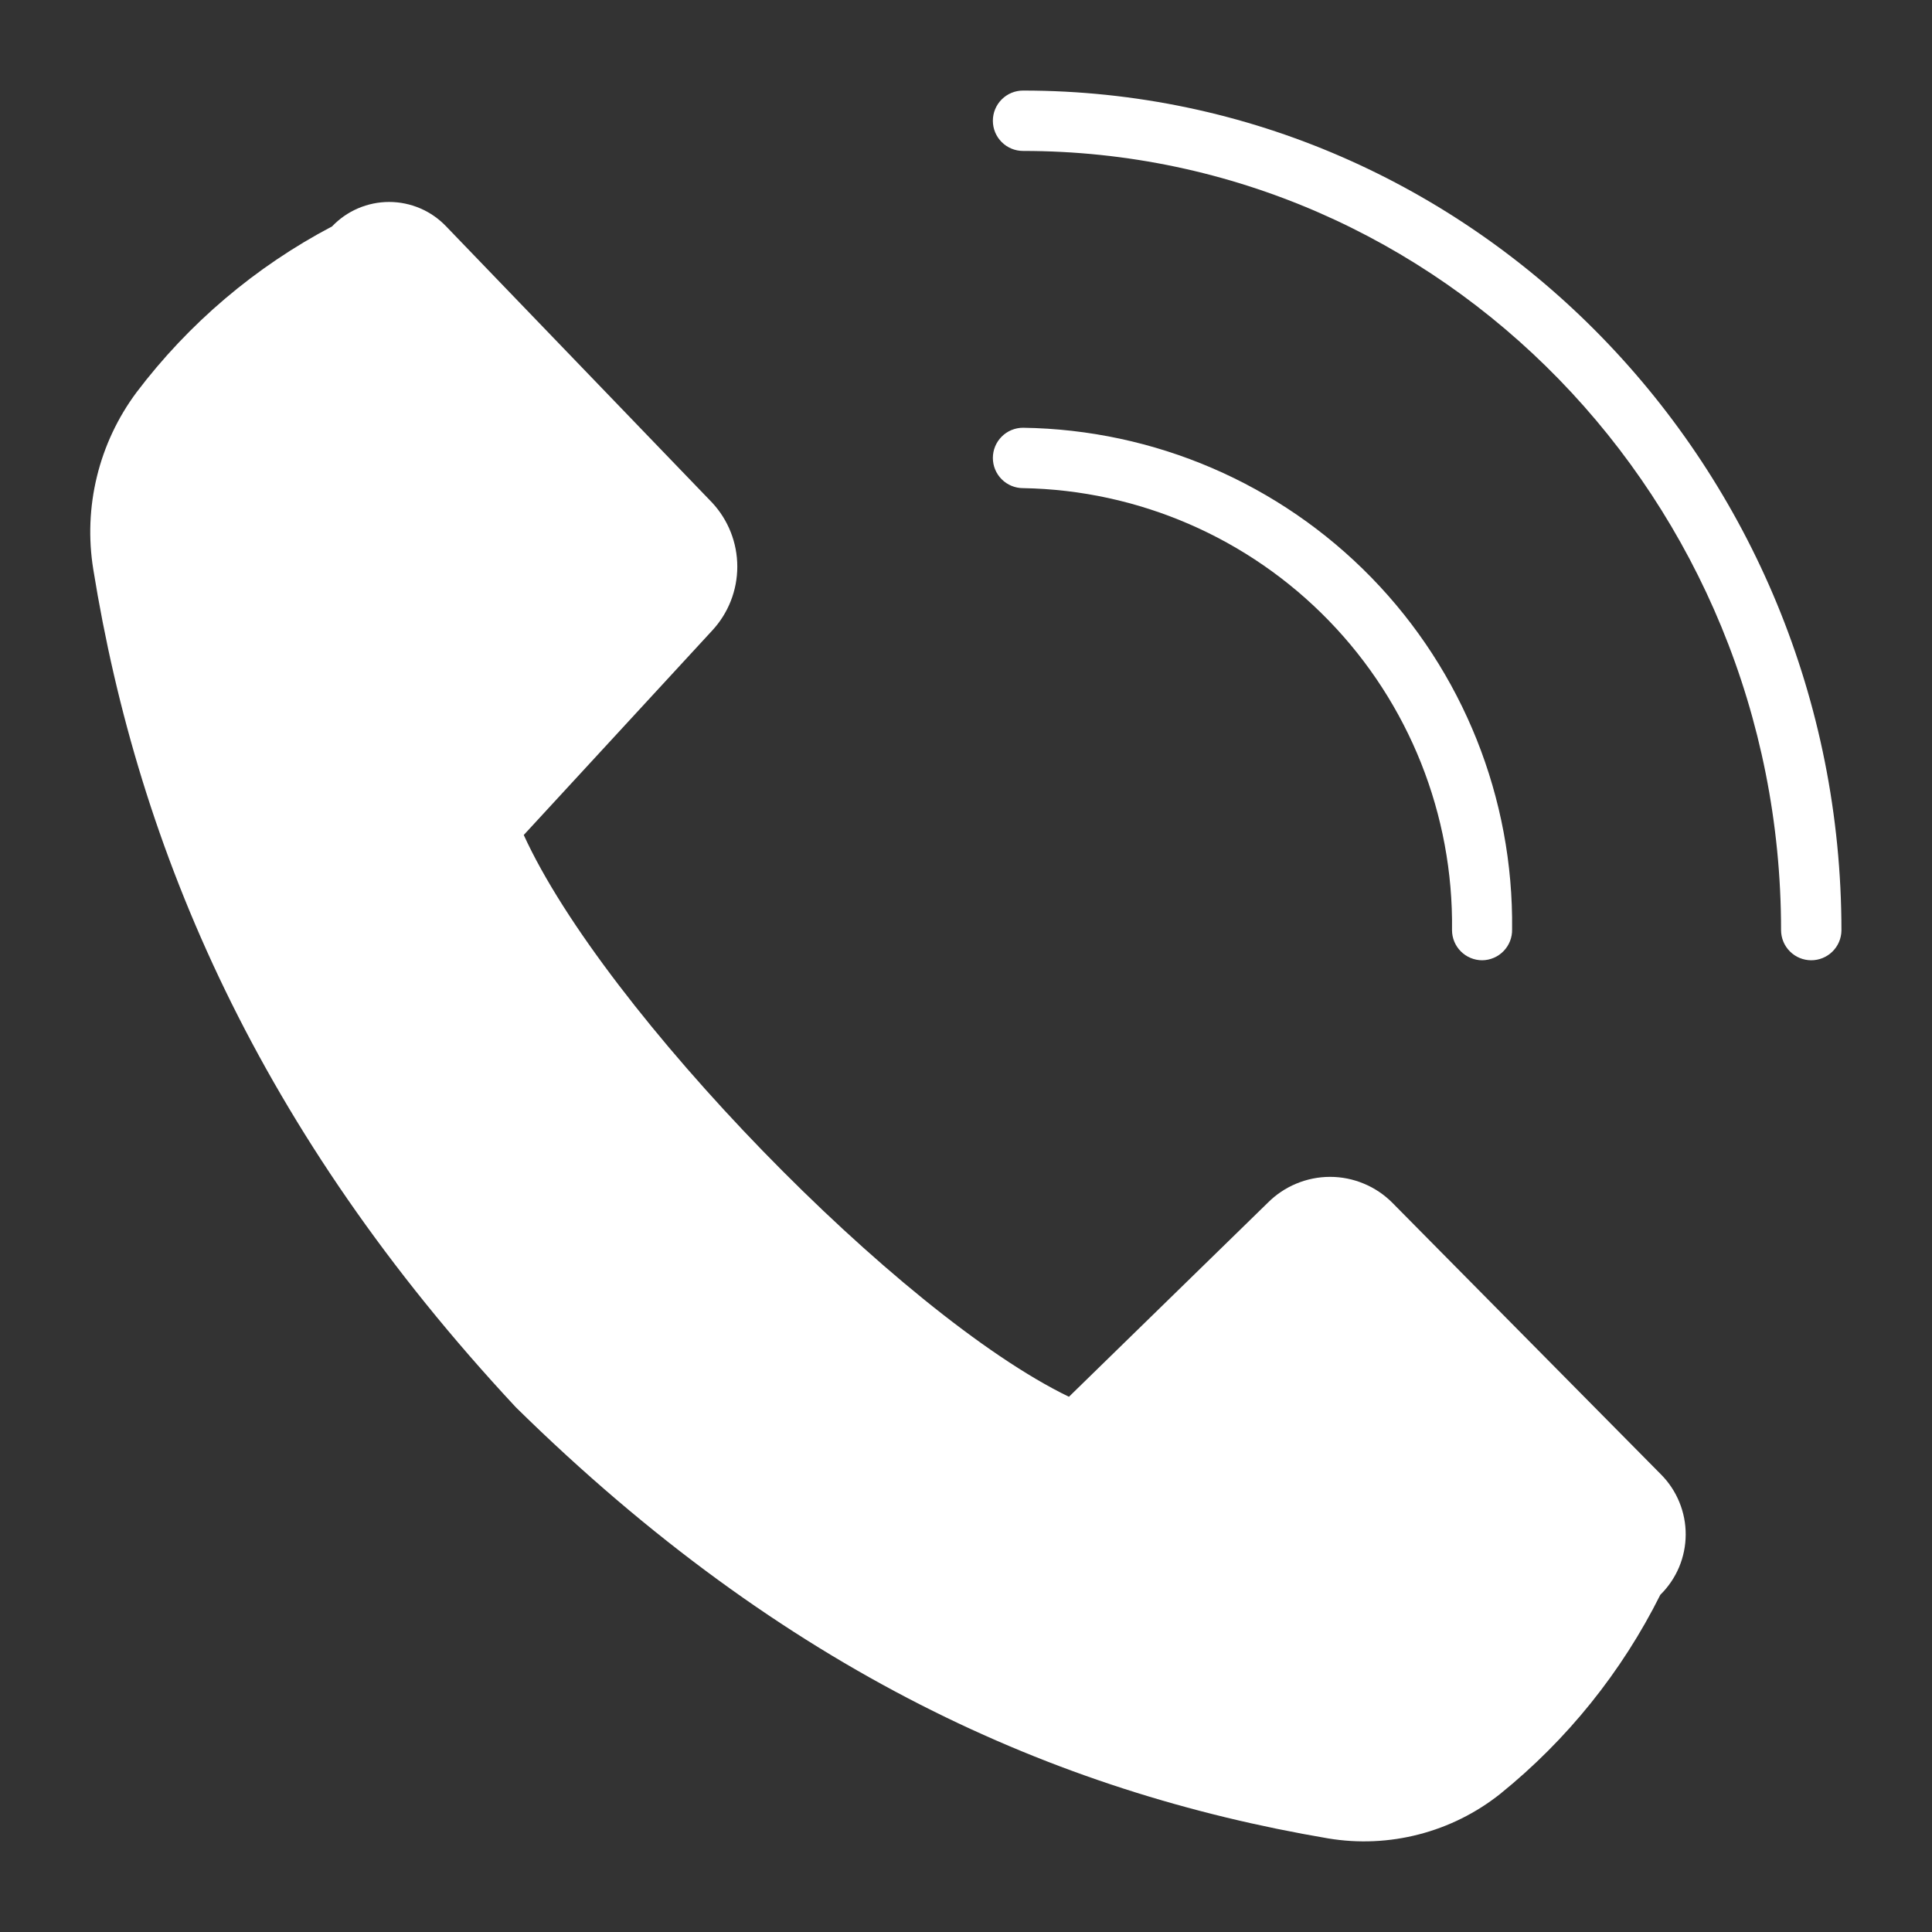 <?xml version="1.0" encoding="UTF-8"?> <svg xmlns="http://www.w3.org/2000/svg" width="64" height="64" viewBox="0 0 64 64" fill="none"><rect x="0" y="0" width="64" height="64" fill="#333333" stroke="none"/> <path d="M60 31.81C59.735 31.81 59.48 31.705 59.293 31.517C59.105 31.33 59 31.075 59 30.81C59 16.57 47.75 5 33.89 5C33.625 5 33.37 4.895 33.183 4.707C32.995 4.52 32.89 4.265 32.89 4C32.89 3.735 32.995 3.48 33.183 3.293C33.37 3.105 33.625 3 33.89 3C48.84 3 61 15.48 61 30.83C60.995 31.092 60.887 31.341 60.7 31.524C60.513 31.707 60.262 31.81 60 31.81Z" fill="white"></path> <path d="M49.1 31.81C48.835 31.81 48.58 31.705 48.393 31.517C48.205 31.33 48.1 31.075 48.1 30.81C48.148 26.987 46.68 23.3 44.017 20.557C41.354 17.813 37.713 16.236 33.89 16.17C33.625 16.17 33.37 16.065 33.183 15.877C32.995 15.69 32.89 15.435 32.89 15.17C32.89 14.905 32.995 14.65 33.183 14.463C33.37 14.275 33.625 14.17 33.89 14.17C38.241 14.231 42.39 16.015 45.427 19.13C48.464 22.246 50.141 26.439 50.09 30.79C50.093 30.922 50.069 31.053 50.021 31.177C49.972 31.299 49.9 31.412 49.808 31.506C49.716 31.601 49.606 31.677 49.484 31.729C49.363 31.781 49.232 31.809 49.1 31.81ZM55 52.83C53.723 55.385 51.913 57.636 49.69 59.43C48.897 60.059 47.981 60.514 47.001 60.767C46.021 61.021 44.998 61.066 44 60.9C34.93 59.36 26 55.38 17.09 46.62C8.58 37.49 4.59 28.17 3.09 18.86C2.924 17.837 2.965 16.792 3.211 15.785C3.456 14.778 3.902 13.831 4.52 13C6.25 10.713 8.462 8.835 11 7.5C11.244 7.244 11.537 7.04 11.862 6.901C12.187 6.762 12.537 6.69 12.89 6.69C13.243 6.69 13.593 6.762 13.918 6.901C14.243 7.04 14.536 7.244 14.78 7.5L23.59 16.65C24.126 17.226 24.424 17.983 24.424 18.77C24.424 19.557 24.126 20.314 23.59 20.89L17.35 27.66C20 33.47 29.79 43.55 35.41 46.27L42 39.84C42.27 39.569 42.591 39.354 42.945 39.208C43.298 39.061 43.677 38.985 44.06 38.985C44.443 38.985 44.822 39.061 45.175 39.208C45.529 39.354 45.85 39.569 46.12 39.84L55.02 48.84C55.282 49.102 55.489 49.414 55.63 49.758C55.771 50.101 55.843 50.468 55.841 50.839C55.839 51.21 55.764 51.577 55.62 51.919C55.475 52.26 55.265 52.57 55 52.83Z" fill="white"></path> </svg> 